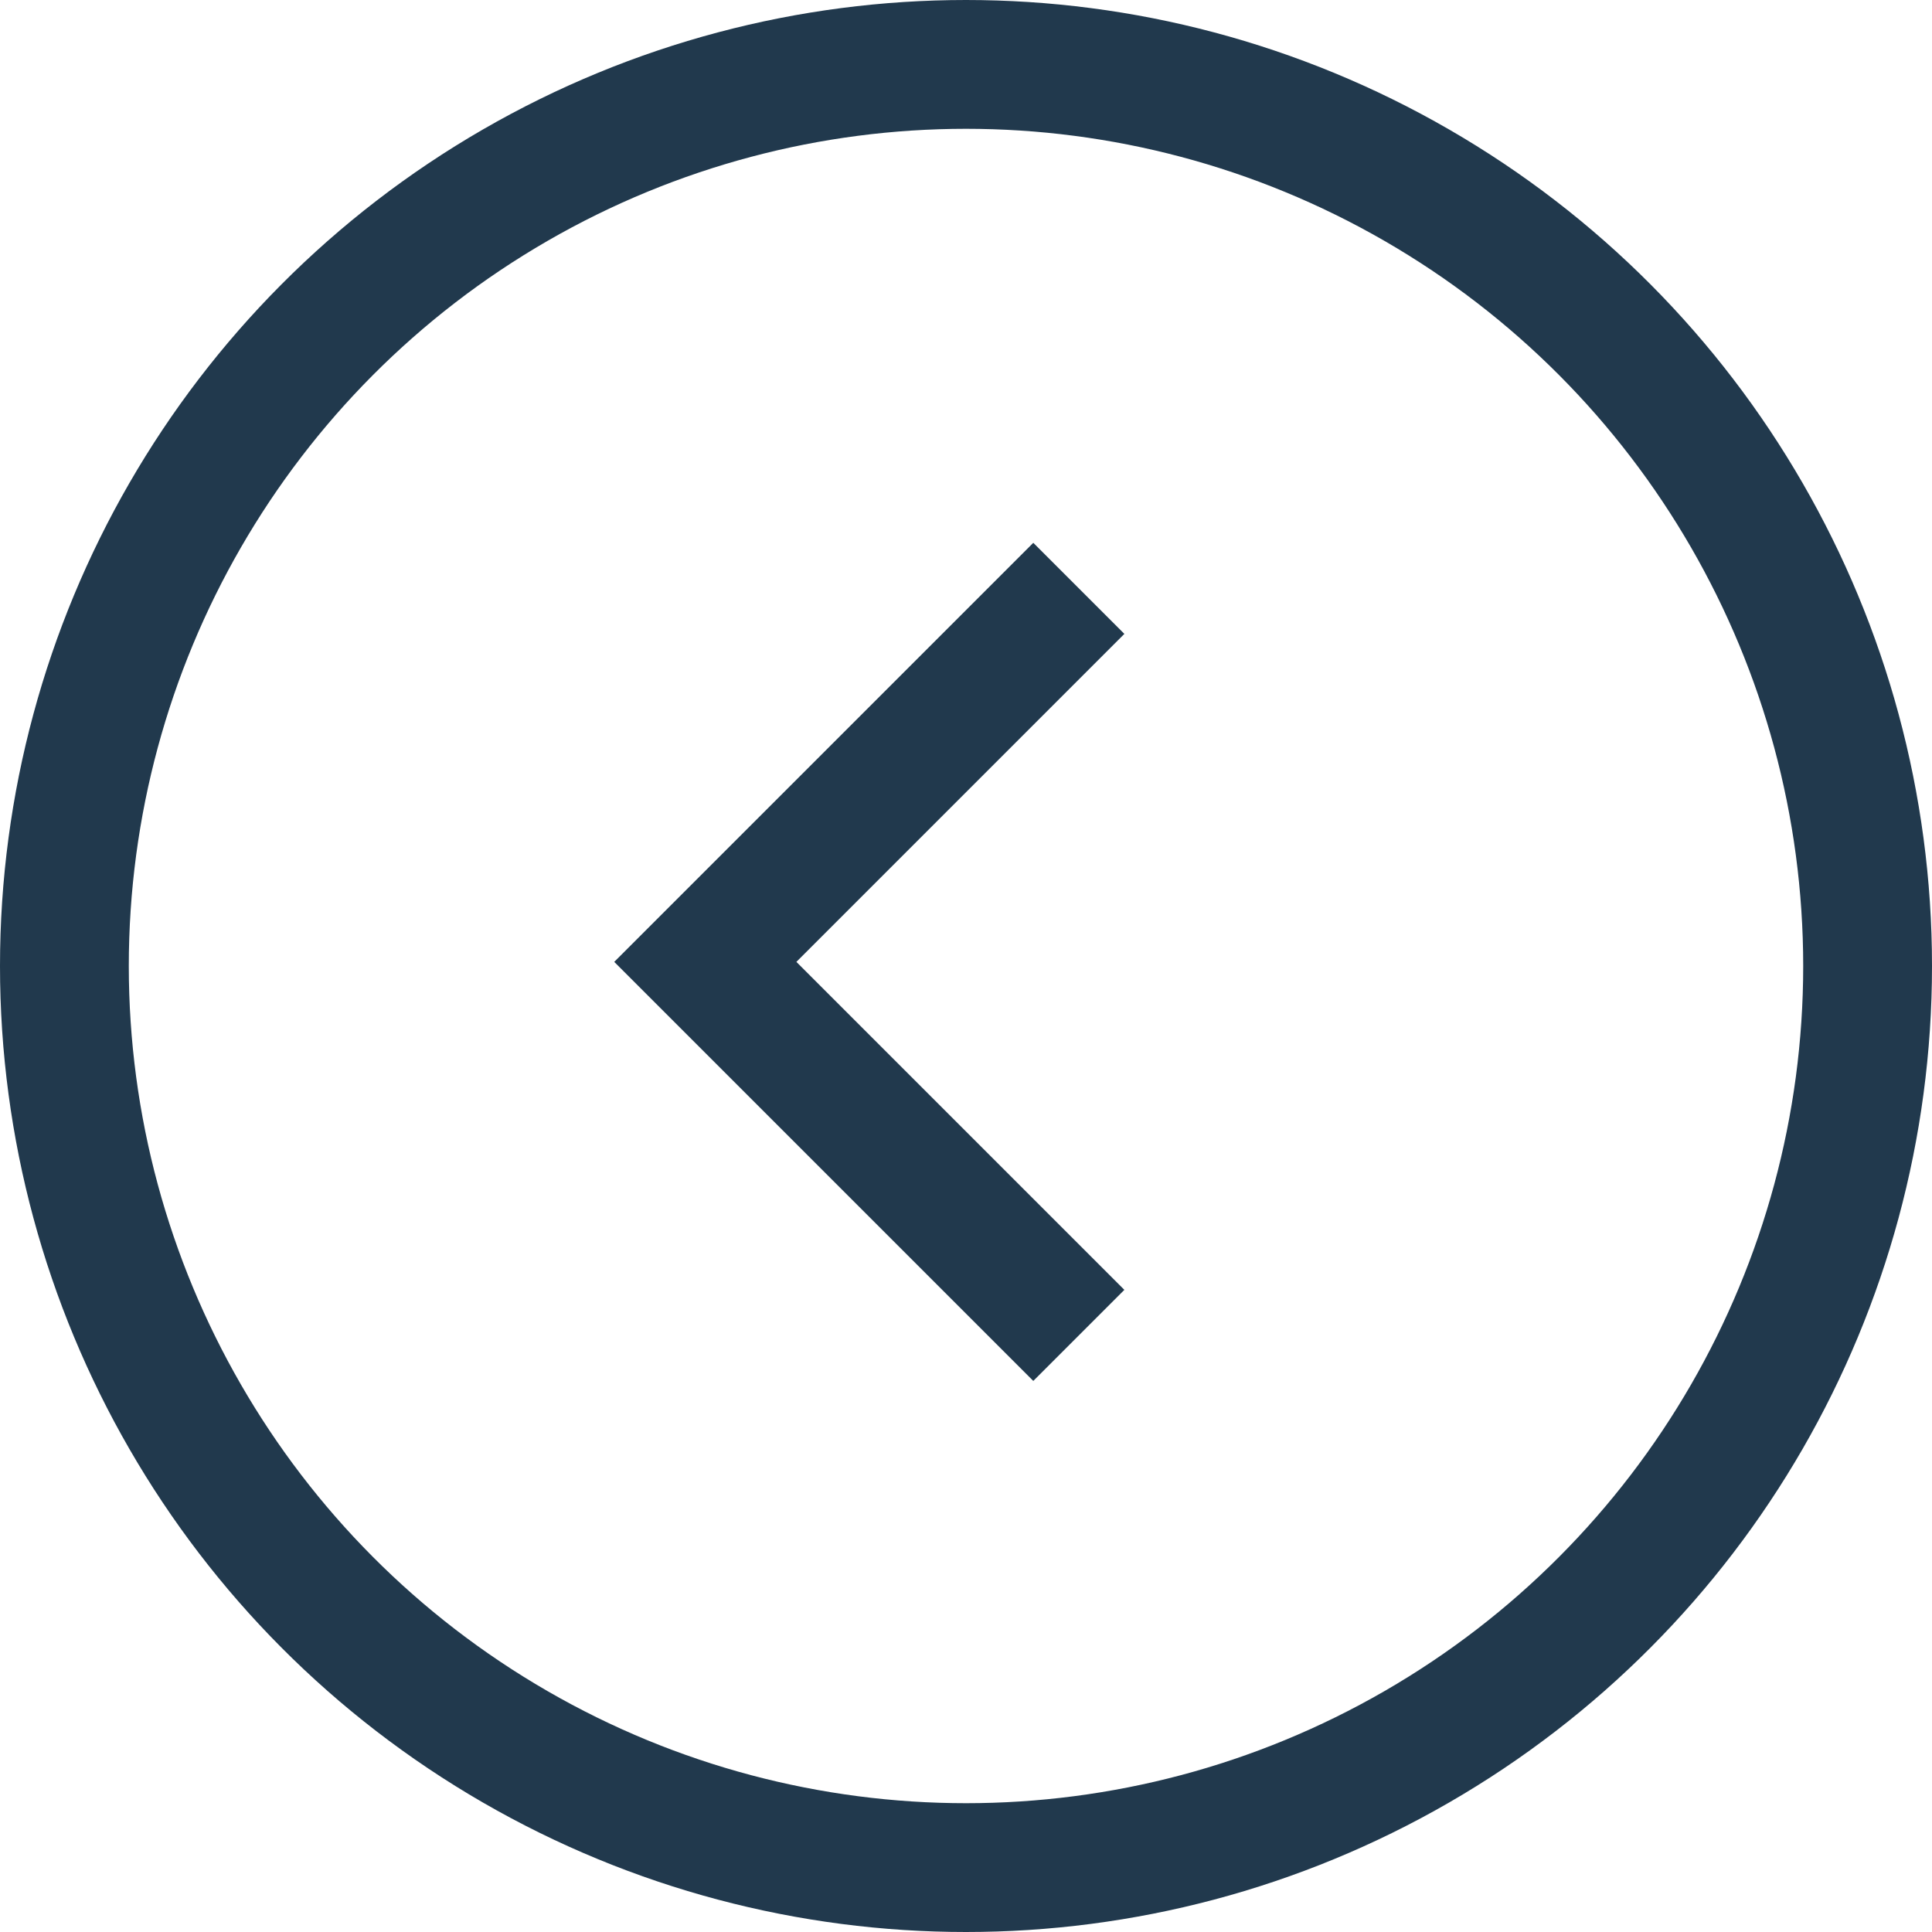 <?xml version="1.0" encoding="utf-8"?>
<!-- Generator: Adobe Illustrator 23.0.0, SVG Export Plug-In . SVG Version: 6.00 Build 0)  -->
<svg version="1.1" id="Livello_1" xmlns="http://www.w3.org/2000/svg" xmlns:xlink="http://www.w3.org/1999/xlink" x="0px" y="0px"
	 viewBox="0 0 15 15" style="enable-background:new 0 0 15 15;" xml:space="preserve">
<style type="text/css">
	.st0{fill:none;}
	.st1{fill:none;stroke:#21394D;}
</style>
<g id="Raggruppa_2270" transform="translate(-868.537 -134.037)">
	<g id="Ellisse_5" transform="translate(868.537 134.037)">
		<circle class="st0" cx="7.5" cy="7.5" r="7.5"/>
		<circle class="st1" cx="7.5" cy="7.5" r="7"/>
	</g>
	<g id="Raggruppa_1834" transform="translate(875.113 144.505) rotate(-90)">
		<path id="Tracciato_972" class="st1" d="M5.9,1.8L3-1.1L0.1,1.8"/>
	</g>
</g>
</svg>
